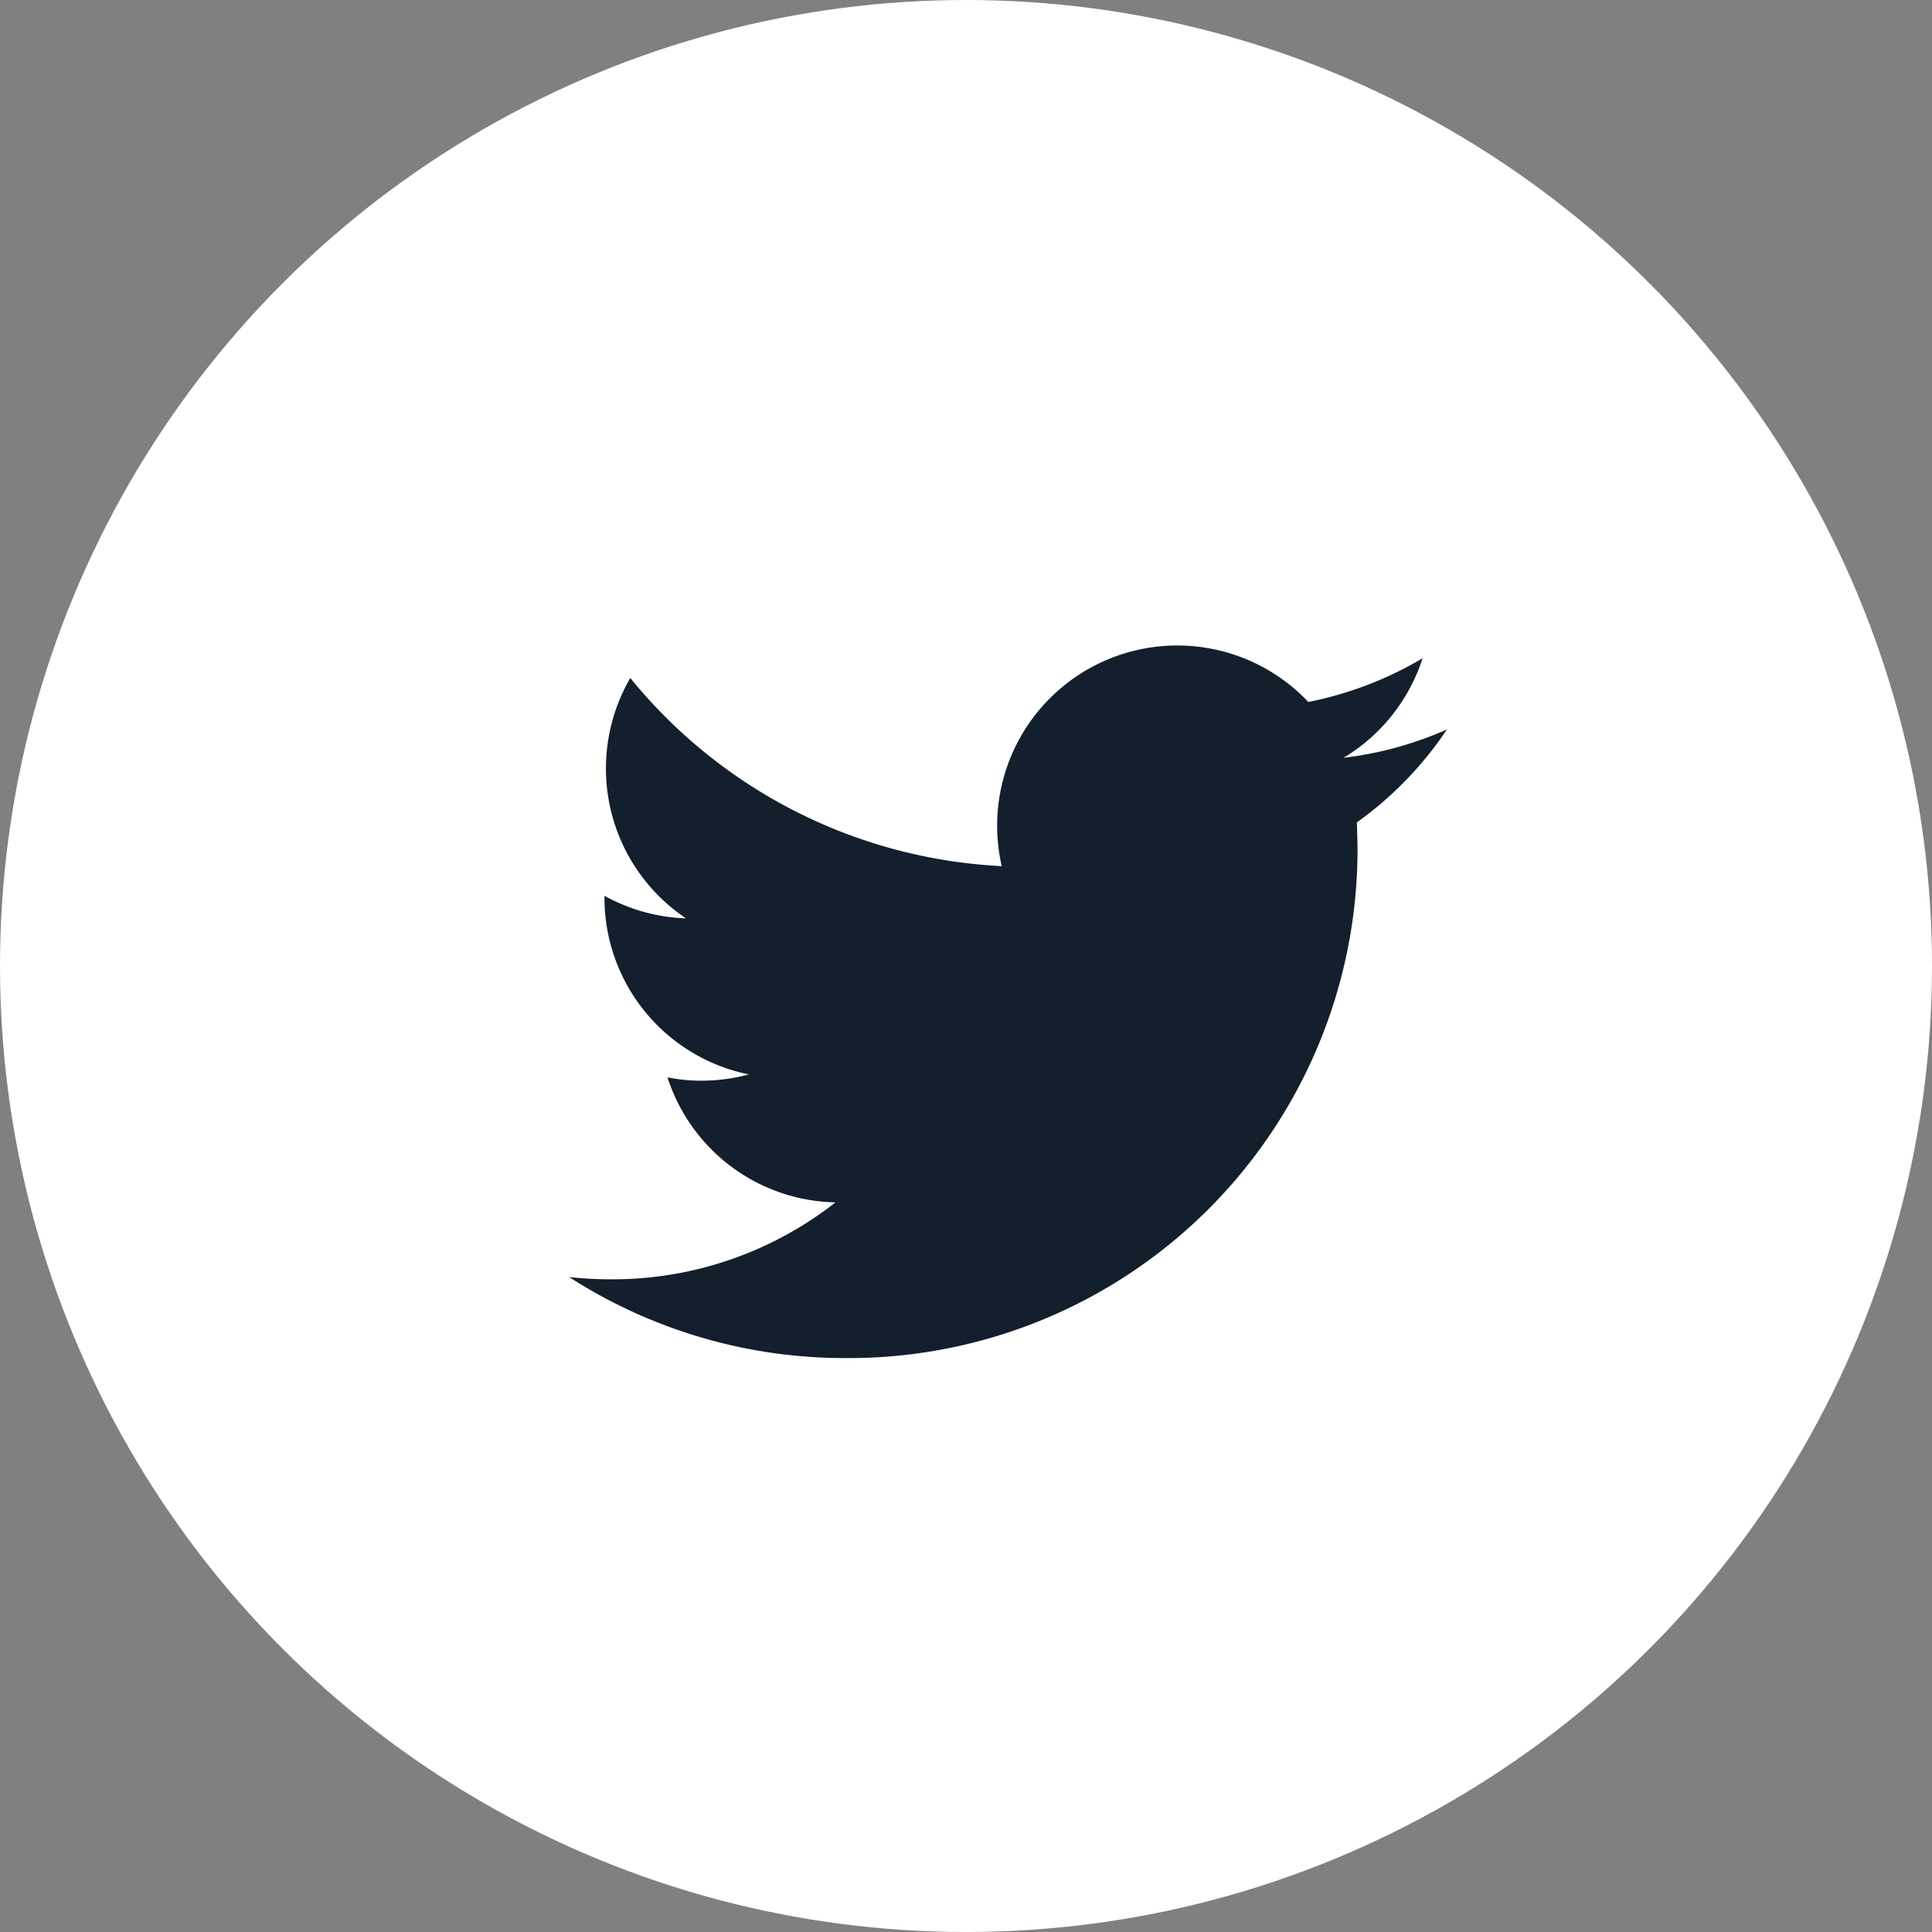 <svg xmlns="http://www.w3.org/2000/svg" xmlns:xlink="http://www.w3.org/1999/xlink" width="46" height="46" viewBox="0 0 46 46">
  <rect x="0" y="0" width="46" height="46" fill="#808080" stroke="none"/>
  <defs>
    <style>
      .cls-1 {
        fill: #131f2c;
      }

      .cls-2 {
        fill: #fff;
      }

      .cls-3 {
        clip-path: url(#clip-path);
      }
    </style>
    <clipPath id="clip-path">
      <rect id="Rectangle_119" data-name="Rectangle 119" class="cls-1" width="20.898" height="16.975"/>
    </clipPath>
  </defs>
  <g id="Group_36" data-name="Group 36" transform="translate(-705 -3978)">
    <circle id="Ellipse_20" data-name="Ellipse 20" class="cls-2" cx="23" cy="23" r="23" transform="translate(705 3978)"/>
    <g id="Group_23" data-name="Group 23" transform="translate(718.551 3993.36)">
      <g id="Group_22" data-name="Group 22" class="cls-3">
        <path id="Path_5" data-name="Path 5" class="cls-1" d="M20.9,2.008a8.564,8.564,0,0,1-2.462.675A4.306,4.306,0,0,0,20.32.313,8.646,8.646,0,0,1,17.6,1.354a4.29,4.29,0,0,0-7.3,3.908A12.171,12.171,0,0,1,1.456.783,4.292,4.292,0,0,0,2.783,6.506,4.288,4.288,0,0,1,.841,5.968v.053a4.291,4.291,0,0,0,3.438,4.2,4.339,4.339,0,0,1-1.13.15,4.1,4.1,0,0,1-.807-.08,4.289,4.289,0,0,0,4,2.977A8.6,8.6,0,0,1,1.023,15.1,9.114,9.114,0,0,1,0,15.046a12.118,12.118,0,0,0,6.571,1.929,12.113,12.113,0,0,0,12.2-12.2l-.015-.555A8.563,8.563,0,0,0,20.9,2.008"/>
      </g>
    </g>
  </g>
</svg>
